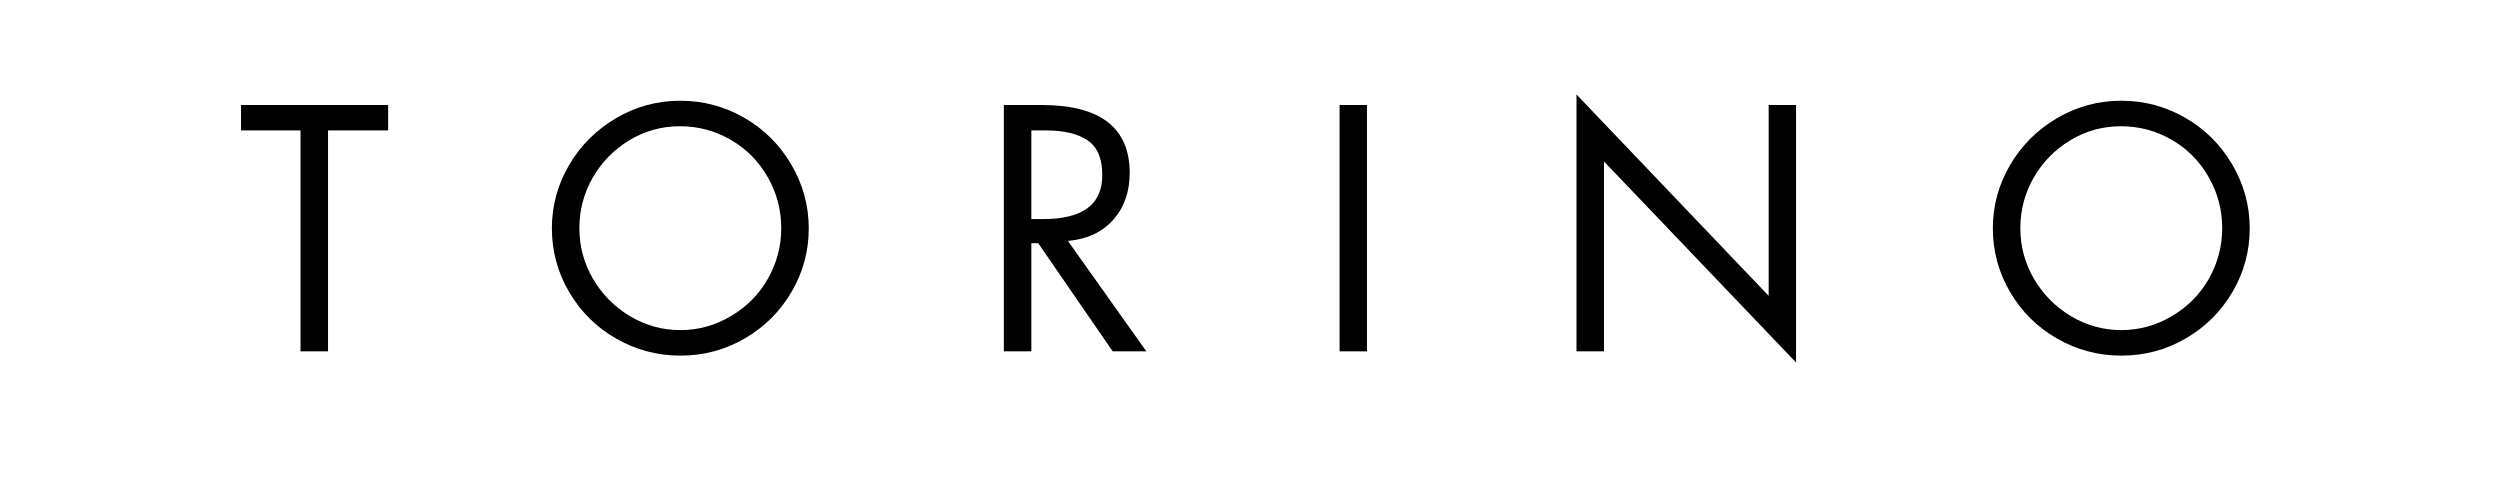 <svg xmlns="http://www.w3.org/2000/svg" xmlns:xlink="http://www.w3.org/1999/xlink" width="500" zoomAndPan="magnify" viewBox="0 0 375 75" height="100" preserveAspectRatio="xMidYMid meet" version="1.0"><defs><g/><clipPath id="c9e00370ae"><rect x="0" width="329" y="0" height="50"/></clipPath></defs><g transform="matrix(1, 0, 0, 1, 35, 12)"><g clip-path="url(#c9e00370ae)"><g fill="#000000" fill-opacity="1"><g transform="translate(0.673, 40.703)"><g><path d="M 22.547 -36.953 L 22.547 -33.141 L 13.531 -33.141 L 13.531 0 L 9.406 0 L 9.406 -33.141 L 0.484 -33.141 L 0.484 -36.953 Z M 22.547 -36.953 "/></g></g></g><g fill="#000000" fill-opacity="1"><g transform="translate(45.922, 40.703)"><g><path d="M 1.859 -18.438 C 1.859 -21.832 2.719 -25 4.438 -27.938 C 6.156 -30.875 8.5 -33.219 11.469 -34.969 C 14.445 -36.719 17.664 -37.594 21.125 -37.594 C 24.551 -37.594 27.742 -36.742 30.703 -35.047 C 33.66 -33.348 36.016 -31.008 37.766 -28.031 C 39.516 -25.062 40.391 -21.863 40.391 -18.438 C 40.391 -15.031 39.531 -11.859 37.812 -8.922 C 36.094 -5.984 33.754 -3.656 30.797 -1.938 C 27.848 -0.219 24.625 0.641 21.125 0.641 C 17.695 0.641 14.492 -0.207 11.516 -1.906 C 8.547 -3.602 6.191 -5.93 4.453 -8.891 C 2.723 -11.848 1.859 -15.031 1.859 -18.438 Z M 21.078 -33.766 C 18.328 -33.766 15.789 -33.062 13.469 -31.656 C 11.156 -30.258 9.328 -28.391 7.984 -26.047 C 6.648 -23.711 5.984 -21.191 5.984 -18.484 C 5.984 -15.766 6.664 -13.227 8.031 -10.875 C 9.406 -8.531 11.258 -6.66 13.594 -5.266 C 15.938 -3.879 18.445 -3.188 21.125 -3.188 C 23.832 -3.188 26.367 -3.891 28.734 -5.297 C 31.109 -6.703 32.957 -8.578 34.281 -10.922 C 35.602 -13.273 36.266 -15.797 36.266 -18.484 C 36.266 -21.223 35.586 -23.773 34.234 -26.141 C 32.879 -28.516 31.031 -30.379 28.688 -31.734 C 26.352 -33.086 23.816 -33.766 21.078 -33.766 Z M 21.078 -33.766 "/></g></g></g><g fill="#000000" fill-opacity="1"><g transform="translate(111.859, 40.703)"><g><path d="M 9.359 -36.953 C 18.18 -36.953 22.594 -33.555 22.594 -26.766 C 22.594 -23.922 21.766 -21.57 20.109 -19.719 C 18.461 -17.875 16.203 -16.82 13.328 -16.562 L 25.094 0 L 20.047 0 L 8.875 -16.219 L 7.844 -16.219 L 7.844 0 L 3.719 0 L 3.719 -36.953 Z M 7.844 -19.844 L 9.656 -19.844 C 12.562 -19.844 14.758 -20.383 16.25 -21.469 C 17.738 -22.551 18.484 -24.219 18.484 -26.469 C 18.484 -28.914 17.754 -30.641 16.297 -31.641 C 14.836 -32.641 12.738 -33.141 10 -33.141 L 7.844 -33.141 Z M 7.844 -19.844 "/></g></g></g><g fill="#000000" fill-opacity="1"><g transform="translate(162.108, 40.703)"><g><path d="M 7.938 -36.953 L 7.938 0 L 3.828 0 L 3.828 -36.953 Z M 7.938 -36.953 "/></g></g></g><g fill="#000000" fill-opacity="1"><g transform="translate(197.503, 40.703)"><g><path d="M 3.969 -38.531 L 32.797 -8.328 L 32.797 -36.953 L 36.906 -36.953 L 36.906 1.672 L 8.094 -28.484 L 8.094 0 L 3.969 0 Z M 3.969 -38.531 "/></g></g></g><g fill="#000000" fill-opacity="1"><g transform="translate(262.067, 40.703)"><g><path d="M 1.859 -18.438 C 1.859 -21.832 2.719 -25 4.438 -27.938 C 6.156 -30.875 8.5 -33.219 11.469 -34.969 C 14.445 -36.719 17.664 -37.594 21.125 -37.594 C 24.551 -37.594 27.742 -36.742 30.703 -35.047 C 33.66 -33.348 36.016 -31.008 37.766 -28.031 C 39.516 -25.062 40.391 -21.863 40.391 -18.438 C 40.391 -15.031 39.531 -11.859 37.812 -8.922 C 36.094 -5.984 33.754 -3.656 30.797 -1.938 C 27.848 -0.219 24.625 0.641 21.125 0.641 C 17.695 0.641 14.492 -0.207 11.516 -1.906 C 8.547 -3.602 6.191 -5.93 4.453 -8.891 C 2.723 -11.848 1.859 -15.031 1.859 -18.438 Z M 21.078 -33.766 C 18.328 -33.766 15.789 -33.062 13.469 -31.656 C 11.156 -30.258 9.328 -28.391 7.984 -26.047 C 6.648 -23.711 5.984 -21.191 5.984 -18.484 C 5.984 -15.766 6.664 -13.227 8.031 -10.875 C 9.406 -8.531 11.258 -6.66 13.594 -5.266 C 15.938 -3.879 18.445 -3.188 21.125 -3.188 C 23.832 -3.188 26.367 -3.891 28.734 -5.297 C 31.109 -6.703 32.957 -8.578 34.281 -10.922 C 35.602 -13.273 36.266 -15.797 36.266 -18.484 C 36.266 -21.223 35.586 -23.773 34.234 -26.141 C 32.879 -28.516 31.031 -30.379 28.688 -31.734 C 26.352 -33.086 23.816 -33.766 21.078 -33.766 Z M 21.078 -33.766 "/></g></g></g></g></g></svg>